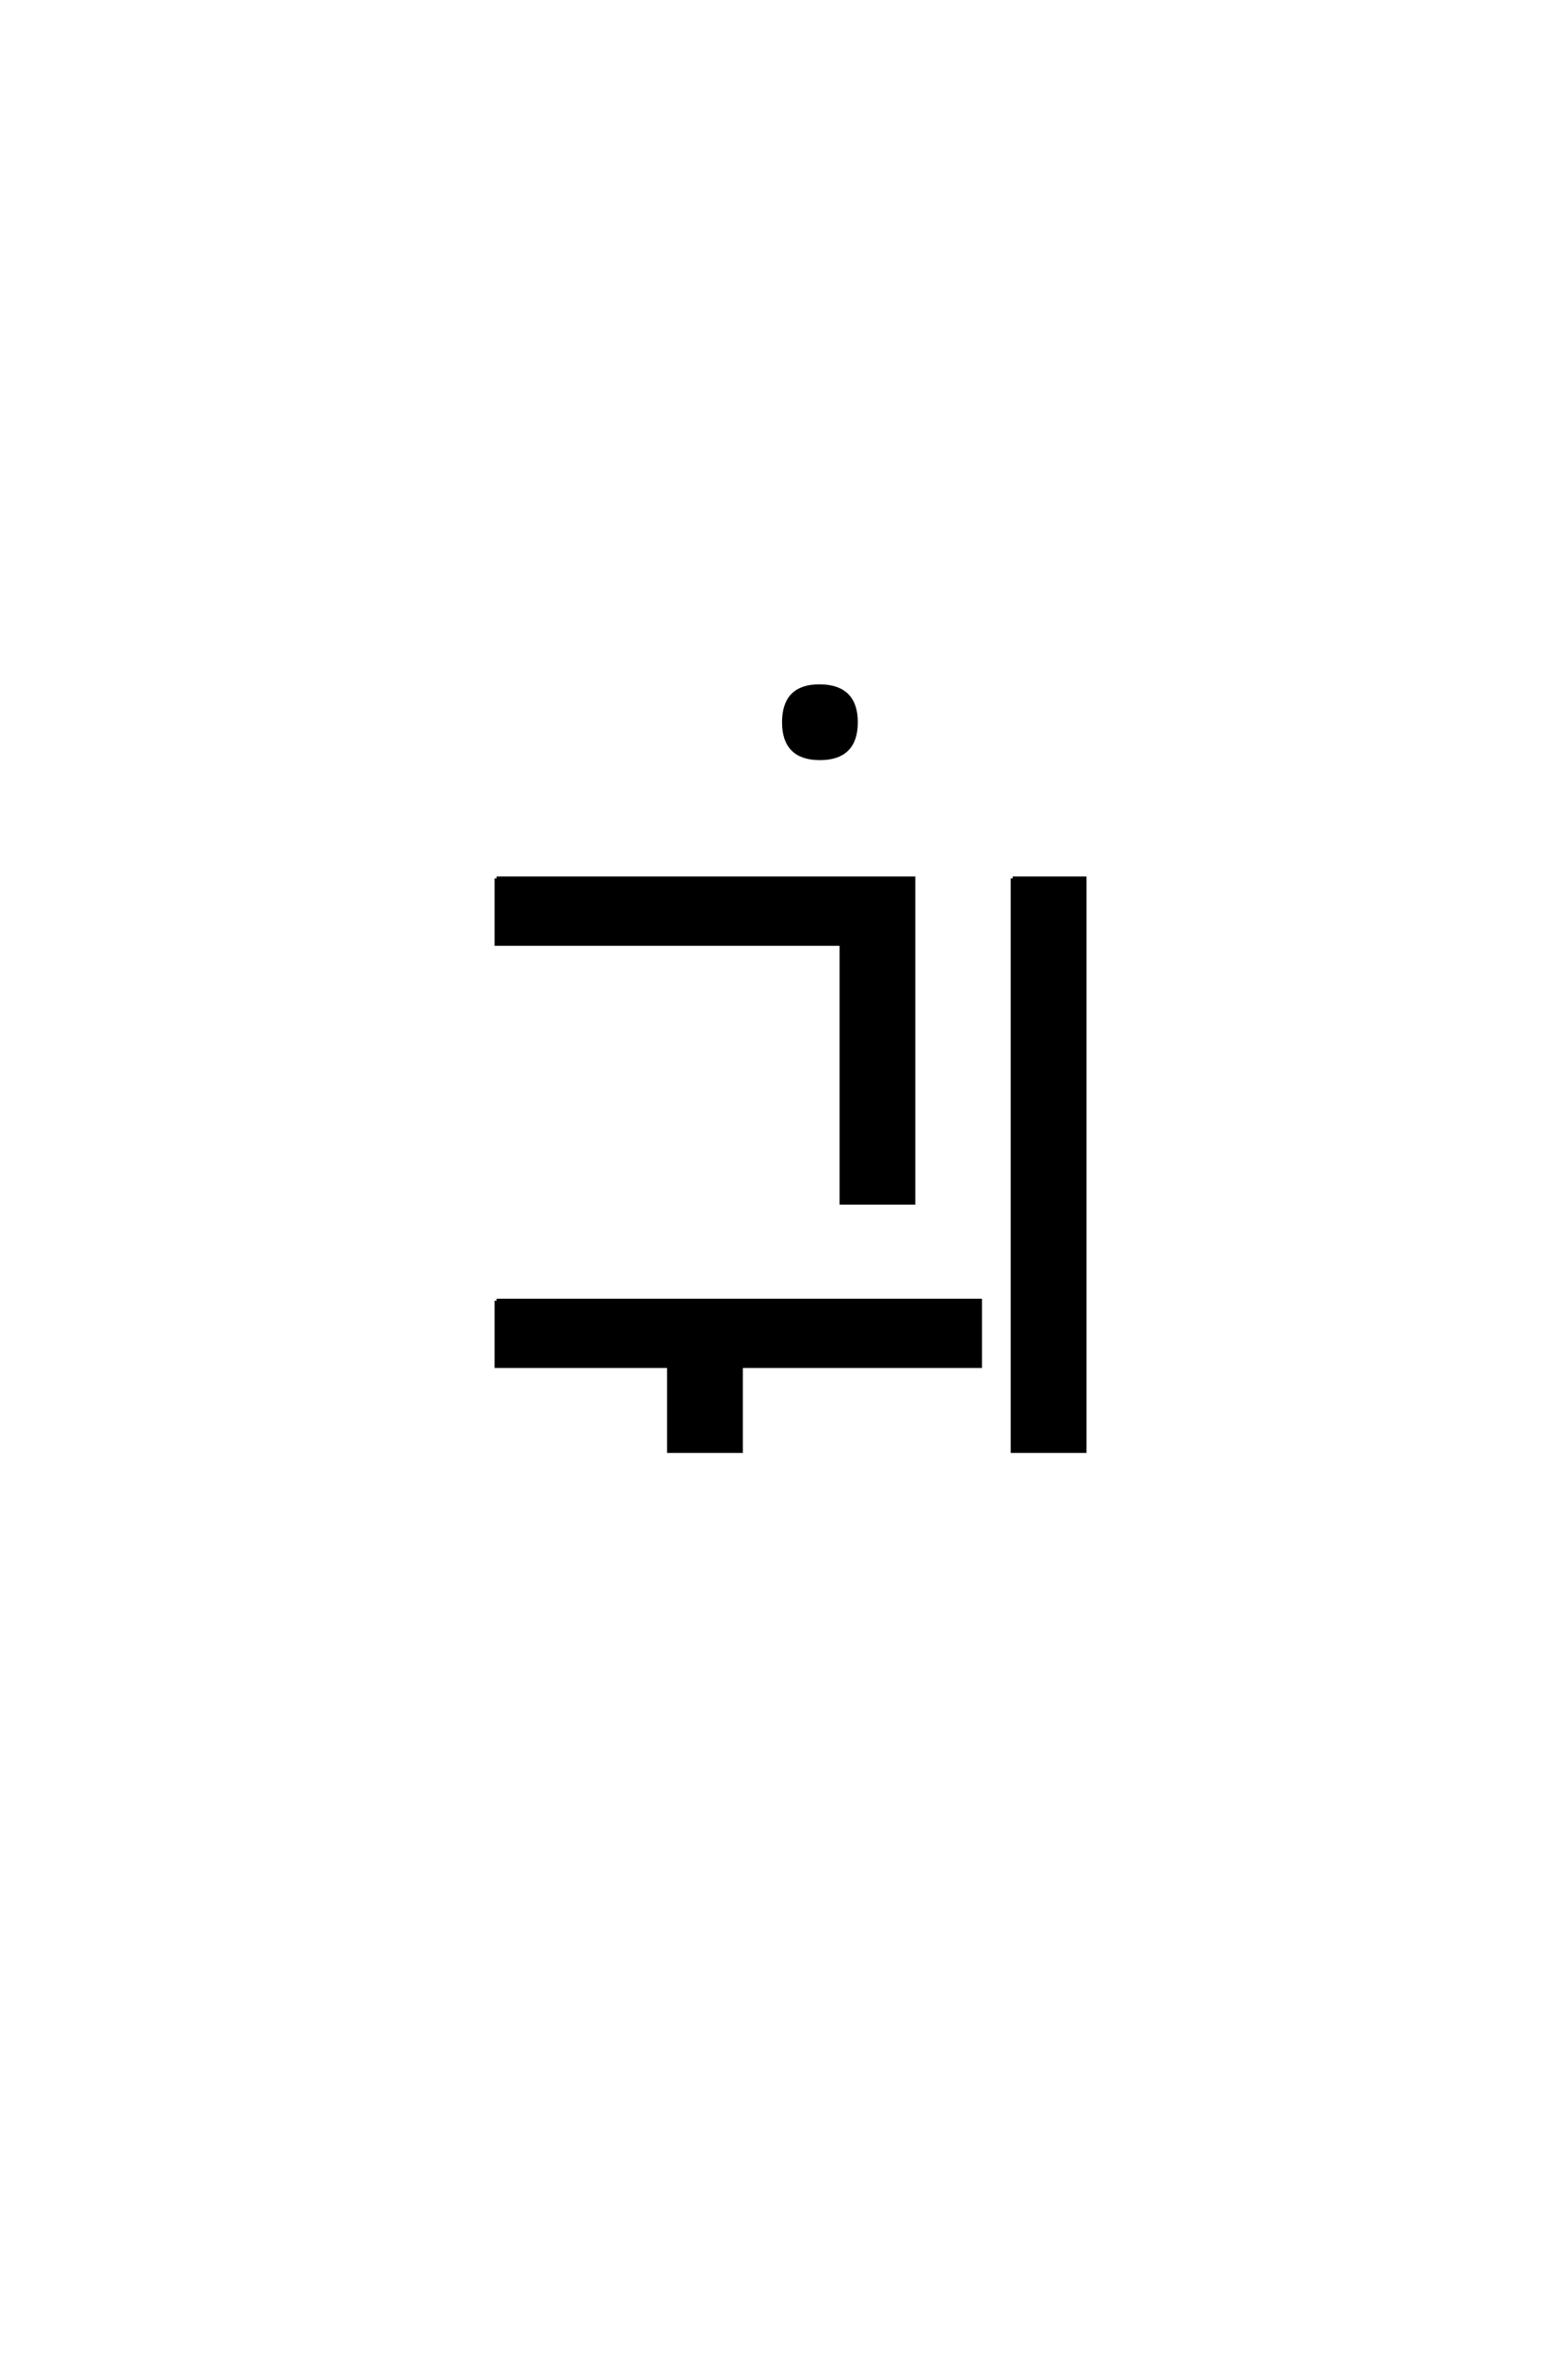 <?xml version='1.0' encoding='UTF-8'?>
<!DOCTYPE svg PUBLIC "-//W3C//DTD SVG 1.0//EN"
"http://www.w3.org/TR/2001/REC-SVG-20010904/DTD/svg10.dtd">

<svg xmlns='http://www.w3.org/2000/svg' version='1.0' width='40.0' height='60.0'>

 <g transform='scale(0.1 -0.1) translate(110.0 -370.0)'>
  <path d='M16.672 146
L123 146
L123 63.328
L104.672 63.328
L104.672 129.328
L16.672 129.328
L16.672 146
L16.672 146
M16.672 38.328
L140 38.328
L140 21.672
L79 21.672
L79 0
L60.672 0
L60.672 21.672
L16.672 21.672
L16.672 38.328
L16.672 38.328
M148.328 146
L166.672 146
L166.672 0
L148.328 0
L148.328 146
L148.328 146
M99 195
Q108.328 195 108.328 185.828
Q108.328 176.672 99.156 176.672
Q90 176.672 90 185.828
Q90 195 99 195
' style='fill: #000000; stroke: #000000'/>
 </g>
</svg>
